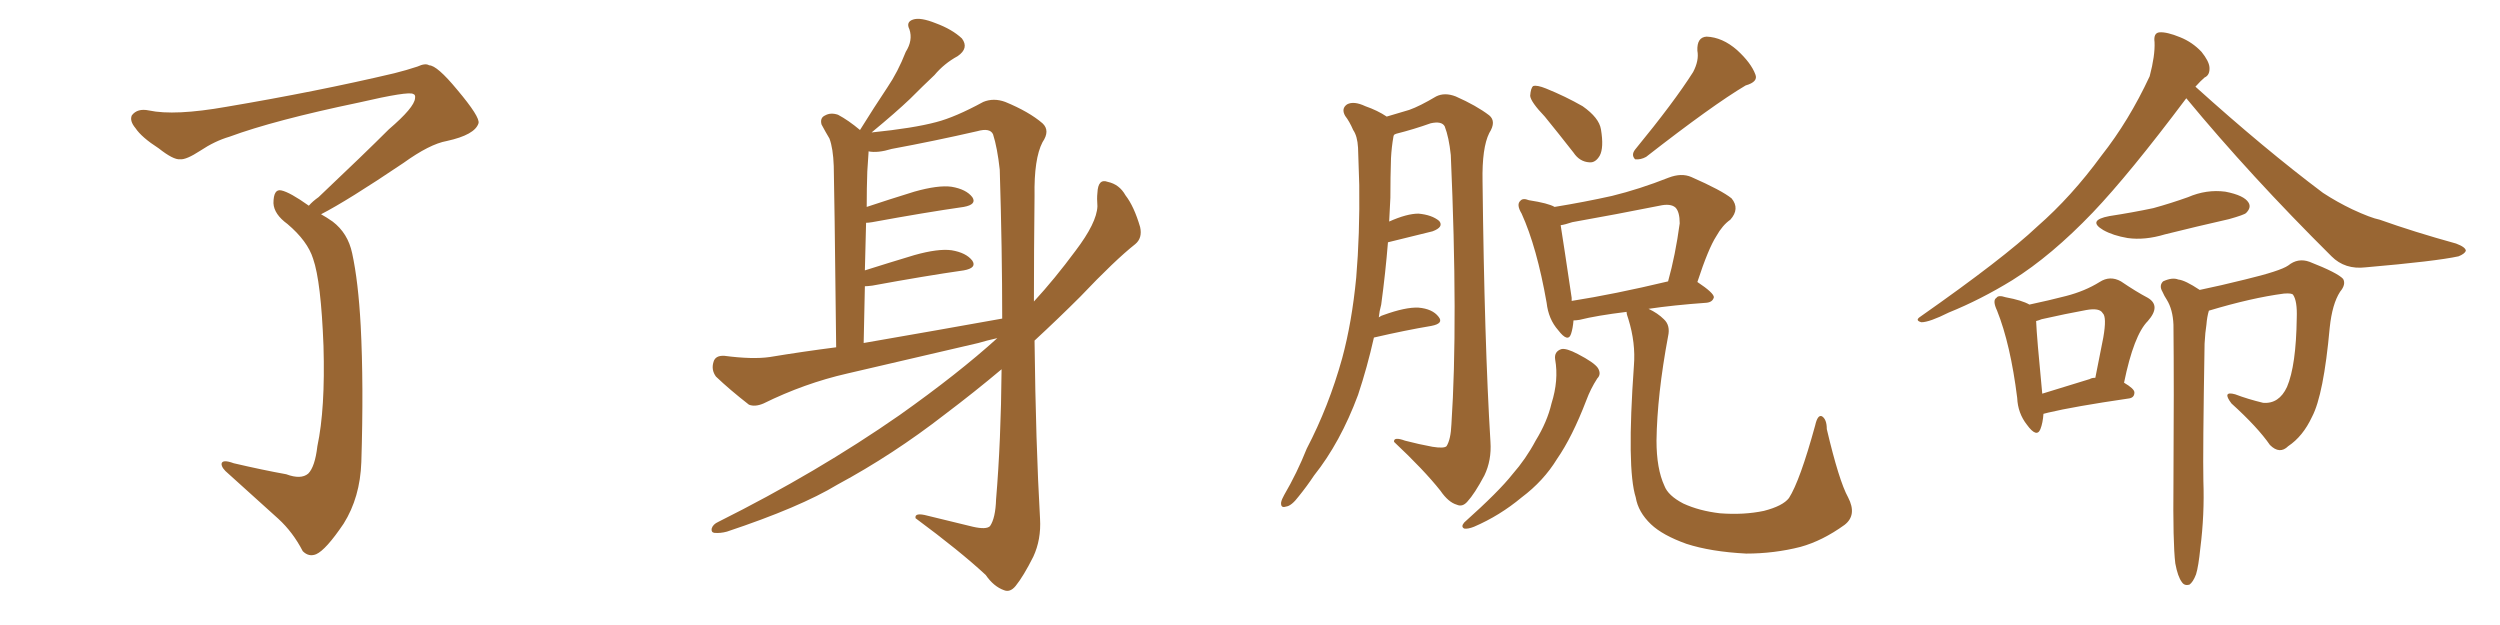 <svg xmlns="http://www.w3.org/2000/svg" xmlns:xlink="http://www.w3.org/1999/xlink" width="600" height="150"><path fill="#996633" padding="10" d="M74.12 49.37L74.12 49.37L74.12 49.37Q75 48.34 76.46 47.31L76.46 47.31Q87.45 36.91 93.31 31.05L93.31 31.05Q99.46 25.78 99.61 23.58L99.61 23.58Q99.76 22.71 99.17 22.56L99.17 22.56Q98.14 21.83 86.13 24.61L86.13 24.61Q65.77 28.86 55.08 32.81L55.08 32.81Q51.56 33.84 48.05 36.18L48.05 36.18Q44.68 38.38 43.21 38.23L43.21 38.23Q41.60 38.38 38.09 35.60L38.09 35.60Q33.98 32.96 32.52 30.76L32.52 30.76Q31.05 29.00 31.64 27.69L31.64 27.69Q32.96 25.93 35.74 26.51L35.74 26.51Q41.89 27.83 54.35 25.63L54.35 25.63Q76.03 21.97 94.63 17.58L94.63 17.58Q97.56 16.85 100.20 15.97L100.20 15.97Q102.10 15.09 102.98 15.67L102.98 15.67Q104.88 15.67 109.72 21.53L109.72 21.53Q115.28 28.13 114.84 29.59L114.84 29.59Q113.96 32.37 107.23 33.84L107.23 33.84Q103.13 34.57 96.83 39.11L96.83 39.11Q83.35 48.19 77.05 51.42L77.05 51.42Q78.37 52.15 79.83 53.17L79.83 53.17Q83.50 55.96 84.52 60.79L84.52 60.79Q85.99 67.53 86.57 78.22L86.57 78.22Q87.30 92.29 86.72 110.89L86.72 110.89Q86.43 119.38 82.47 125.68L82.47 125.68Q78.22 131.98 75.88 133.01L75.88 133.01Q74.12 133.74 72.66 132.28L72.66 132.28Q70.31 127.73 66.80 124.51L66.80 124.51Q61.08 119.38 54.79 113.67L54.79 113.67Q53.17 112.35 53.17 111.33L53.17 111.33Q53.32 110.16 56.10 111.18L56.10 111.18Q62.99 112.79 68.70 113.82L68.70 113.82Q72.22 115.14 73.97 113.67L73.97 113.67Q75.59 112.06 76.17 107.08L76.17 107.08Q78.08 98.14 77.64 83.06L77.64 83.06Q77.05 67.53 75.15 62.11L75.15 62.11Q73.83 57.86 68.99 53.76L68.99 53.76Q65.77 51.42 65.63 48.78L65.63 48.78Q65.63 45.26 67.53 45.70L67.53 45.70Q69.58 46.14 74.12 49.37ZM239.36 81.15L239.36 81.15Q236.72 81.74 234.81 82.32L234.81 82.32Q219.14 85.99 203.32 89.65L203.32 89.65Q193.07 91.99 183.25 96.83L183.25 96.83Q181.20 97.71 179.74 97.12L179.74 97.12Q175.05 93.46 171.83 90.38L171.83 90.38Q170.65 88.77 171.24 86.87L171.24 86.87Q171.68 85.25 173.88 85.40L173.88 85.40Q180.62 86.28 184.72 85.69L184.72 85.69Q192.63 84.38 200.68 83.35L200.68 83.35Q200.24 44.38 200.10 39.84L200.10 39.84Q199.95 35.60 199.07 33.25L199.07 33.25Q198.19 31.79 197.17 29.88L197.17 29.88Q196.73 28.27 198.05 27.69L198.05 27.69Q199.37 26.95 201.12 27.54L201.12 27.54Q203.61 28.86 206.40 31.20L206.40 31.20Q209.77 25.78 212.99 20.95L212.99 20.95Q215.48 17.29 217.38 12.45L217.38 12.45Q219.14 9.67 218.26 7.03L218.26 7.03Q217.38 5.27 219.14 4.69L219.14 4.69Q220.90 4.10 224.56 5.57L224.56 5.57Q228.52 7.03 230.86 9.23L230.86 9.23Q232.62 11.57 229.83 13.48L229.83 13.48Q226.61 15.23 224.27 18.02L224.27 18.02Q221.48 20.65 218.41 23.73L218.41 23.73Q215.04 26.95 209.18 31.79L209.18 31.79Q219.29 30.76 224.71 29.30L224.71 29.30Q229.25 28.13 235.99 24.46L235.99 24.46Q238.48 23.44 241.26 24.46L241.26 24.46Q246.97 26.81 250.20 29.59L250.20 29.59Q252.10 31.35 250.20 34.13L250.20 34.13Q248.14 38.09 248.29 47.02L248.29 47.02Q248.14 60.35 248.14 72.36L248.14 72.36Q253.13 66.94 258.11 60.21L258.11 60.21Q263.23 53.47 263.38 49.51L263.38 49.51Q263.23 47.61 263.38 46.29L263.38 46.29Q263.53 42.77 265.87 43.65L265.87 43.65Q268.65 44.24 270.12 46.88L270.12 46.88Q272.17 49.51 273.63 54.49L273.63 54.49Q274.22 57.13 272.46 58.59L272.46 58.59Q267.63 62.40 259.28 71.19L259.28 71.19Q254.15 76.32 248.29 81.74L248.29 81.74Q248.58 106.49 249.61 124.51L249.61 124.51Q249.90 129.49 248.00 133.59L248.00 133.59Q245.65 138.28 243.75 140.63L243.75 140.63Q242.43 142.24 240.97 141.65L240.97 141.65Q238.48 140.77 236.57 137.99L236.57 137.99Q230.42 132.28 219.73 124.37L219.73 124.37Q219.43 122.90 222.66 123.78L222.66 123.78Q228.08 125.10 233.50 126.42L233.50 126.42Q236.72 127.15 237.60 126.27L237.60 126.27Q238.92 124.37 239.06 119.82L239.06 119.82Q240.23 105.91 240.38 88.62L240.38 88.62Q233.94 94.04 226.76 99.46L226.76 99.46Q214.31 109.13 200.98 116.31L200.98 116.31Q192.04 121.73 174.46 127.59L174.46 127.59Q172.85 128.03 171.39 127.88L171.39 127.88Q170.65 127.73 170.80 126.86L170.80 126.86Q171.09 125.83 172.41 125.24L172.41 125.24Q196.14 113.38 215.92 99.61L215.92 99.61Q229.98 89.65 239.36 81.15ZM207.28 82.32L207.28 82.32L207.28 82.32Q225 79.25 240.53 76.46L240.53 76.46Q240.53 60.06 239.94 40.72L239.94 40.72Q239.36 35.45 238.33 32.23L238.33 32.23Q237.60 30.62 234.52 31.49L234.52 31.49Q224.27 33.84 214.01 35.74L214.01 35.74Q210.64 36.77 208.45 36.33L208.45 36.33Q208.45 36.47 208.45 36.62L208.45 36.62Q208.30 38.53 208.15 41.16L208.15 41.16Q208.01 45.12 208.01 49.66L208.01 49.66Q213.28 47.90 219.43 46.00L219.43 46.00Q225.15 44.38 228.37 44.82L228.37 44.82Q231.88 45.41 233.35 47.31L233.35 47.31Q234.52 49.07 231.30 49.66L231.30 49.66Q222.07 50.98 209.33 53.32L209.33 53.32Q208.45 53.47 207.86 53.47L207.86 53.47Q207.71 59.03 207.57 64.89L207.57 64.89Q213.13 63.13 219.43 61.23L219.43 61.23Q225.15 59.62 228.37 60.06L228.37 60.06Q231.88 60.64 233.35 62.55L233.35 62.55Q234.52 64.31 231.30 64.89L231.30 64.89Q222.07 66.21 209.33 68.55L209.33 68.55Q208.15 68.70 207.57 68.70L207.57 68.70Q207.42 75.15 207.28 82.32ZM329.74 81.01L329.74 81.01Q328.13 88.18 325.93 94.78L325.93 94.78Q321.68 106.20 315.38 114.11L315.38 114.11Q313.62 116.75 311.72 119.09L311.72 119.09Q309.96 121.44 308.64 121.58L308.64 121.58Q307.32 122.02 307.47 120.56L307.47 120.56Q307.62 119.82 308.20 118.80L308.20 118.80Q311.28 113.53 313.62 107.67L313.62 107.67Q318.90 97.56 322.12 85.99L322.12 85.99Q324.46 77.34 325.49 66.65L325.49 66.65Q326.37 56.25 326.22 44.38L326.22 44.38Q326.07 39.55 325.93 35.45L325.93 35.45Q325.78 32.67 324.76 31.20L324.76 31.20Q323.88 29.15 322.85 27.83L322.85 27.83Q321.83 26.07 323.29 25.05L323.29 25.05Q324.90 24.17 327.69 25.49L327.69 25.49Q330.62 26.51 332.81 27.98L332.81 27.98Q336.33 26.95 338.23 26.37L338.23 26.37Q340.72 25.49 344.68 23.14L344.68 23.14Q346.73 22.12 349.37 23.14L349.37 23.14Q354.35 25.34 357.42 27.69L357.42 27.69Q359.18 29.15 357.42 31.93L357.42 31.93Q355.66 35.45 355.81 43.51L355.81 43.51Q356.25 82.18 357.71 106.05L357.71 106.05Q358.01 110.45 356.25 114.11L356.25 114.11Q353.91 118.51 352.15 120.41L352.15 120.41Q350.98 121.73 349.66 121.14L349.66 121.14Q347.61 120.56 345.70 117.77L345.70 117.77Q341.75 112.79 334.57 106.05L334.57 106.05Q334.42 104.74 337.21 105.76L337.21 105.76Q340.58 106.64 343.80 107.23L343.80 107.23Q346.58 107.67 347.17 107.08L347.17 107.08Q348.19 105.47 348.34 101.81L348.34 101.81Q349.95 77.34 348.19 37.21L348.19 37.21Q347.75 32.96 346.73 30.32L346.73 30.32Q346.00 29.00 343.36 29.59L343.36 29.59Q339.26 31.05 335.16 32.08L335.16 32.08Q334.72 32.23 334.57 32.37L334.57 32.37Q334.42 32.67 334.42 32.81L334.42 32.81Q333.98 35.30 333.84 37.94L333.84 37.94Q333.69 42.48 333.69 47.46L333.69 47.46Q333.54 50.39 333.40 53.17L333.40 53.17Q337.65 51.27 340.43 51.27L340.43 51.27Q343.65 51.56 345.41 53.03L345.41 53.03Q346.58 54.49 343.80 55.52L343.80 55.52Q338.96 56.69 333.11 58.15L333.11 58.15Q332.52 65.48 331.49 73.10L331.49 73.10Q331.05 74.71 330.91 76.17L330.91 76.17Q331.49 75.73 332.08 75.59L332.08 75.59Q337.35 73.68 340.43 73.83L340.43 73.83Q343.80 74.12 345.26 76.03L345.26 76.03Q346.58 77.64 343.51 78.22L343.51 78.22Q337.35 79.25 329.74 81.01ZM370.75 27.98L370.75 27.98Q367.38 24.46 367.24 23.00L367.24 23.00Q367.38 21.09 367.97 20.65L367.97 20.65Q368.85 20.36 371.04 21.24L371.04 21.24Q375.73 23.14 379.83 25.49L379.83 25.49Q383.79 28.27 384.23 31.05L384.23 31.05Q384.96 35.45 383.94 37.35L383.94 37.35Q382.91 39.11 381.45 38.96L381.45 38.96Q379.10 38.82 377.64 36.62L377.64 36.62Q373.97 31.93 370.75 27.98ZM406.35 17.29L406.35 17.29Q407.81 14.50 407.37 12.16L407.37 12.16Q407.23 8.94 409.57 8.79L409.57 8.79Q413.38 8.94 416.89 12.01L416.89 12.01Q420.26 15.09 421.29 17.87L421.29 17.87Q422.02 19.63 418.95 20.51L418.95 20.51Q411.04 25.20 395.07 37.65L395.07 37.65Q393.75 38.38 392.43 38.23L392.43 38.23Q391.41 37.21 392.43 35.89L392.43 35.89Q401.81 24.46 406.35 17.29ZM373.24 86.28L373.24 86.28Q372.95 84.38 374.71 83.79L374.71 83.79Q375.88 83.50 378.66 84.96L378.66 84.96Q382.62 87.01 383.50 88.33L383.50 88.33Q384.38 89.79 383.35 90.82L383.35 90.82Q381.74 93.31 380.71 96.09L380.71 96.09Q377.34 104.88 373.68 110.16L373.68 110.16Q370.46 115.43 365.19 119.38L365.19 119.38Q359.91 123.78 353.76 126.42L353.76 126.42Q352.29 127.00 351.42 126.86L351.42 126.86Q350.54 126.42 351.42 125.39L351.42 125.39Q359.77 117.92 362.99 113.82L362.99 113.82Q366.21 110.16 368.55 105.76L368.55 105.76Q371.34 101.22 372.36 96.83L372.36 96.83Q374.12 91.26 373.24 86.28ZM443.55 119.38L443.55 119.38Q445.75 123.63 442.68 125.98L442.68 125.98Q437.40 129.79 432.13 131.25L432.13 131.25Q425.83 132.86 419.09 132.86L419.09 132.86Q410.60 132.42 404.74 130.52L404.74 130.52Q399.02 128.47 396.24 125.83L396.24 125.83Q393.16 122.90 392.58 119.38L392.58 119.38Q390.38 112.50 392.14 87.74L392.14 87.74Q392.58 82.32 390.82 76.61L390.82 76.61Q390.38 75.44 390.38 74.85L390.38 74.85Q383.20 75.73 379.10 76.76L379.10 76.76Q378.22 76.90 377.64 76.90L377.64 76.90Q377.49 78.81 377.05 80.13L377.05 80.13Q376.32 82.32 373.97 79.25L373.97 79.25Q371.63 76.61 371.19 72.66L371.19 72.66Q368.85 59.33 365.19 51.27L365.19 51.27Q363.87 49.07 364.89 48.19L364.89 48.19Q365.48 47.46 366.94 48.05L366.94 48.05Q371.63 48.78 373.10 49.66L373.10 49.66Q380.27 48.49 386.87 47.02L386.87 47.02Q393.46 45.41 400.49 42.63L400.49 42.63Q403.56 41.46 405.91 42.48L405.91 42.48Q413.23 45.70 415.58 47.61L415.58 47.61Q417.63 50.10 415.28 52.73L415.28 52.73Q413.38 54.05 411.91 56.69L411.91 56.69Q410.01 59.62 407.37 67.68L407.37 67.68Q411.33 70.31 411.33 71.34L411.33 71.34Q411.04 72.51 409.57 72.66L409.57 72.66Q401.51 73.24 395.65 74.12L395.65 74.12Q397.85 75.15 399.32 76.61L399.32 76.61Q400.93 78.08 400.34 80.71L400.34 80.71Q397.71 94.78 397.56 105.76L397.56 105.76Q397.56 112.50 399.46 116.60L399.46 116.60Q400.34 118.95 404.00 120.85L404.00 120.85Q407.81 122.61 412.79 123.19L412.79 123.19Q418.51 123.63 423.34 122.61L423.34 122.61Q427.88 121.44 429.35 119.53L429.35 119.53Q431.98 115.43 435.64 102.10L435.64 102.10Q436.23 99.46 437.26 99.90L437.26 99.90Q438.43 100.63 438.43 102.98L438.43 102.98Q441.36 115.43 443.55 119.38ZM377.20 72.22L377.20 72.22L377.20 72.22Q387.45 70.61 400.34 67.53L400.34 67.53Q402.10 61.23 403.13 53.61L403.13 53.61Q403.13 50.83 402.10 49.80L402.10 49.80Q400.93 48.78 398.29 49.37L398.29 49.37Q388.04 51.42 377.34 53.32L377.34 53.32Q375.59 53.91 374.56 54.05L374.56 54.05Q375.29 58.59 377.20 71.48L377.20 71.48Q377.20 71.78 377.20 72.22ZM487.06 73.10L487.06 73.10Q491.89 72.07 495.85 71.04L495.85 71.04Q500.39 69.87 503.91 67.68L503.91 67.68Q506.40 66.06 509.03 67.53L509.03 67.53Q512.70 70.02 515.48 71.48L515.48 71.48Q518.70 73.39 515.48 77.05L515.48 77.05Q512.11 80.42 509.77 91.85L509.77 91.85Q512.26 93.31 512.26 94.19L512.26 94.19Q512.26 95.51 510.79 95.65L510.79 95.65Q497.75 97.56 491.60 99.02L491.60 99.02Q491.02 99.17 490.43 99.32L490.43 99.32Q490.28 101.51 489.70 102.98L489.70 102.98Q488.82 105.18 486.47 101.95L486.47 101.95Q484.28 99.17 484.13 95.51L484.13 95.51Q482.52 82.62 479.30 74.56L479.30 74.56Q478.13 72.07 479.15 71.48L479.15 71.48Q479.59 70.75 481.35 71.34L481.35 71.34Q485.30 72.07 487.06 73.10ZM488.67 77.05L488.67 77.05Q488.82 80.86 490.14 94.48L490.14 94.48Q495.41 92.87 501.56 90.97L501.56 90.97Q502.00 90.67 502.88 90.67L502.88 90.67Q503.91 85.55 504.79 81.01L504.79 81.01Q505.66 76.03 504.64 75.15L504.64 75.15Q503.91 73.83 500.68 74.41L500.68 74.41Q495.85 75.29 489.99 76.61L489.99 76.61Q489.26 76.90 488.67 77.05ZM506.25 51.86L506.25 51.86Q511.96 50.98 516.80 49.95L516.80 49.95Q521.04 48.78 525.15 47.31L525.15 47.31Q529.54 45.41 534.08 46.00L534.08 46.00Q538.62 46.88 539.65 48.63L539.65 48.63Q540.38 49.80 539.06 51.12L539.06 51.12Q538.62 51.56 534.96 52.59L534.96 52.59Q527.20 54.35 519.58 56.25L519.58 56.25Q514.75 57.71 510.64 57.13L510.64 57.13Q507.13 56.54 504.79 55.22L504.79 55.22Q500.83 52.88 506.25 51.86ZM524.71 23.58L524.71 23.58Q511.08 41.75 502.29 50.98L502.29 50.98Q492.33 61.38 482.96 67.24L482.96 67.24Q475.34 71.92 467.72 75L467.72 75Q463.04 77.34 461.13 77.34L461.13 77.34Q459.52 76.90 460.84 76.03L460.84 76.03Q480.91 61.96 488.96 54.35L488.96 54.35Q497.17 47.17 504.35 37.35L504.35 37.35Q510.94 29.00 515.92 18.31L515.92 18.31Q517.24 13.33 517.09 10.11L517.09 10.11Q516.80 7.91 518.26 7.76L518.26 7.76Q520.02 7.62 523.24 8.94L523.24 8.94Q526.17 10.11 528.37 12.45L528.37 12.45Q530.13 14.65 530.27 16.11L530.27 16.11Q530.42 18.02 529.10 18.60L529.10 18.60Q528.22 19.34 526.90 20.80L526.90 20.80Q543.46 35.74 557.52 46.29L557.52 46.29Q560.89 48.49 564.55 50.24L564.55 50.24Q568.95 52.29 571.14 52.73L571.14 52.73Q579.35 55.66 589.45 58.45L589.45 58.45Q591.80 59.33 591.80 60.21L591.80 60.21Q591.50 60.94 590.04 61.52L590.04 61.52Q584.62 62.70 567.77 64.16L567.77 64.16Q562.79 64.75 559.57 61.52L559.57 61.52Q540.09 42.19 524.71 23.58ZM522.07 135.21L522.07 135.21L522.07 135.21Q521.48 130.37 521.63 115.87L521.63 115.87Q521.78 92.58 521.63 77.93L521.63 77.93Q521.48 74.27 520.02 71.92L520.02 71.92Q519.43 71.04 518.99 70.02L518.99 70.02Q518.12 68.55 519.14 67.53L519.14 67.53Q521.34 66.50 522.80 67.09L522.80 67.09Q524.41 67.24 527.93 69.58L527.93 69.58Q532.91 68.55 538.77 67.09L538.77 67.09Q547.27 65.04 549.17 63.72L549.17 63.72Q551.51 61.82 554.30 62.84L554.30 62.84Q561.04 65.48 562.35 66.94L562.35 66.94Q563.09 68.26 561.62 70.02L561.62 70.02Q559.72 72.95 559.13 78.66L559.13 78.66Q557.67 94.78 554.88 100.05L554.88 100.05Q552.69 104.74 549.17 107.08L549.17 107.08Q547.12 109.13 544.78 106.79L544.78 106.79Q541.85 102.54 535.55 96.83L535.55 96.83Q533.20 93.75 536.43 94.63L536.43 94.63Q539.50 95.80 543.16 96.68L543.16 96.68Q546.97 96.97 548.88 92.87L548.88 92.87Q551.07 87.74 551.22 76.32L551.22 76.32Q551.37 72.22 550.34 70.75L550.34 70.75Q550.05 70.31 548.14 70.46L548.14 70.46Q540.38 71.48 530.13 74.56L530.13 74.56Q529.69 76.03 529.54 77.93L529.54 77.93Q529.25 79.69 529.10 82.47L529.10 82.47Q528.66 108.69 528.81 115.43L528.81 115.43Q529.10 123.49 528.08 131.54L528.08 131.54Q527.64 135.94 527.05 137.84L527.05 137.84Q526.32 139.75 525.44 140.33L525.44 140.33Q524.27 140.63 523.68 139.75L523.68 139.75Q522.66 138.43 522.07 135.21Z"/></svg>